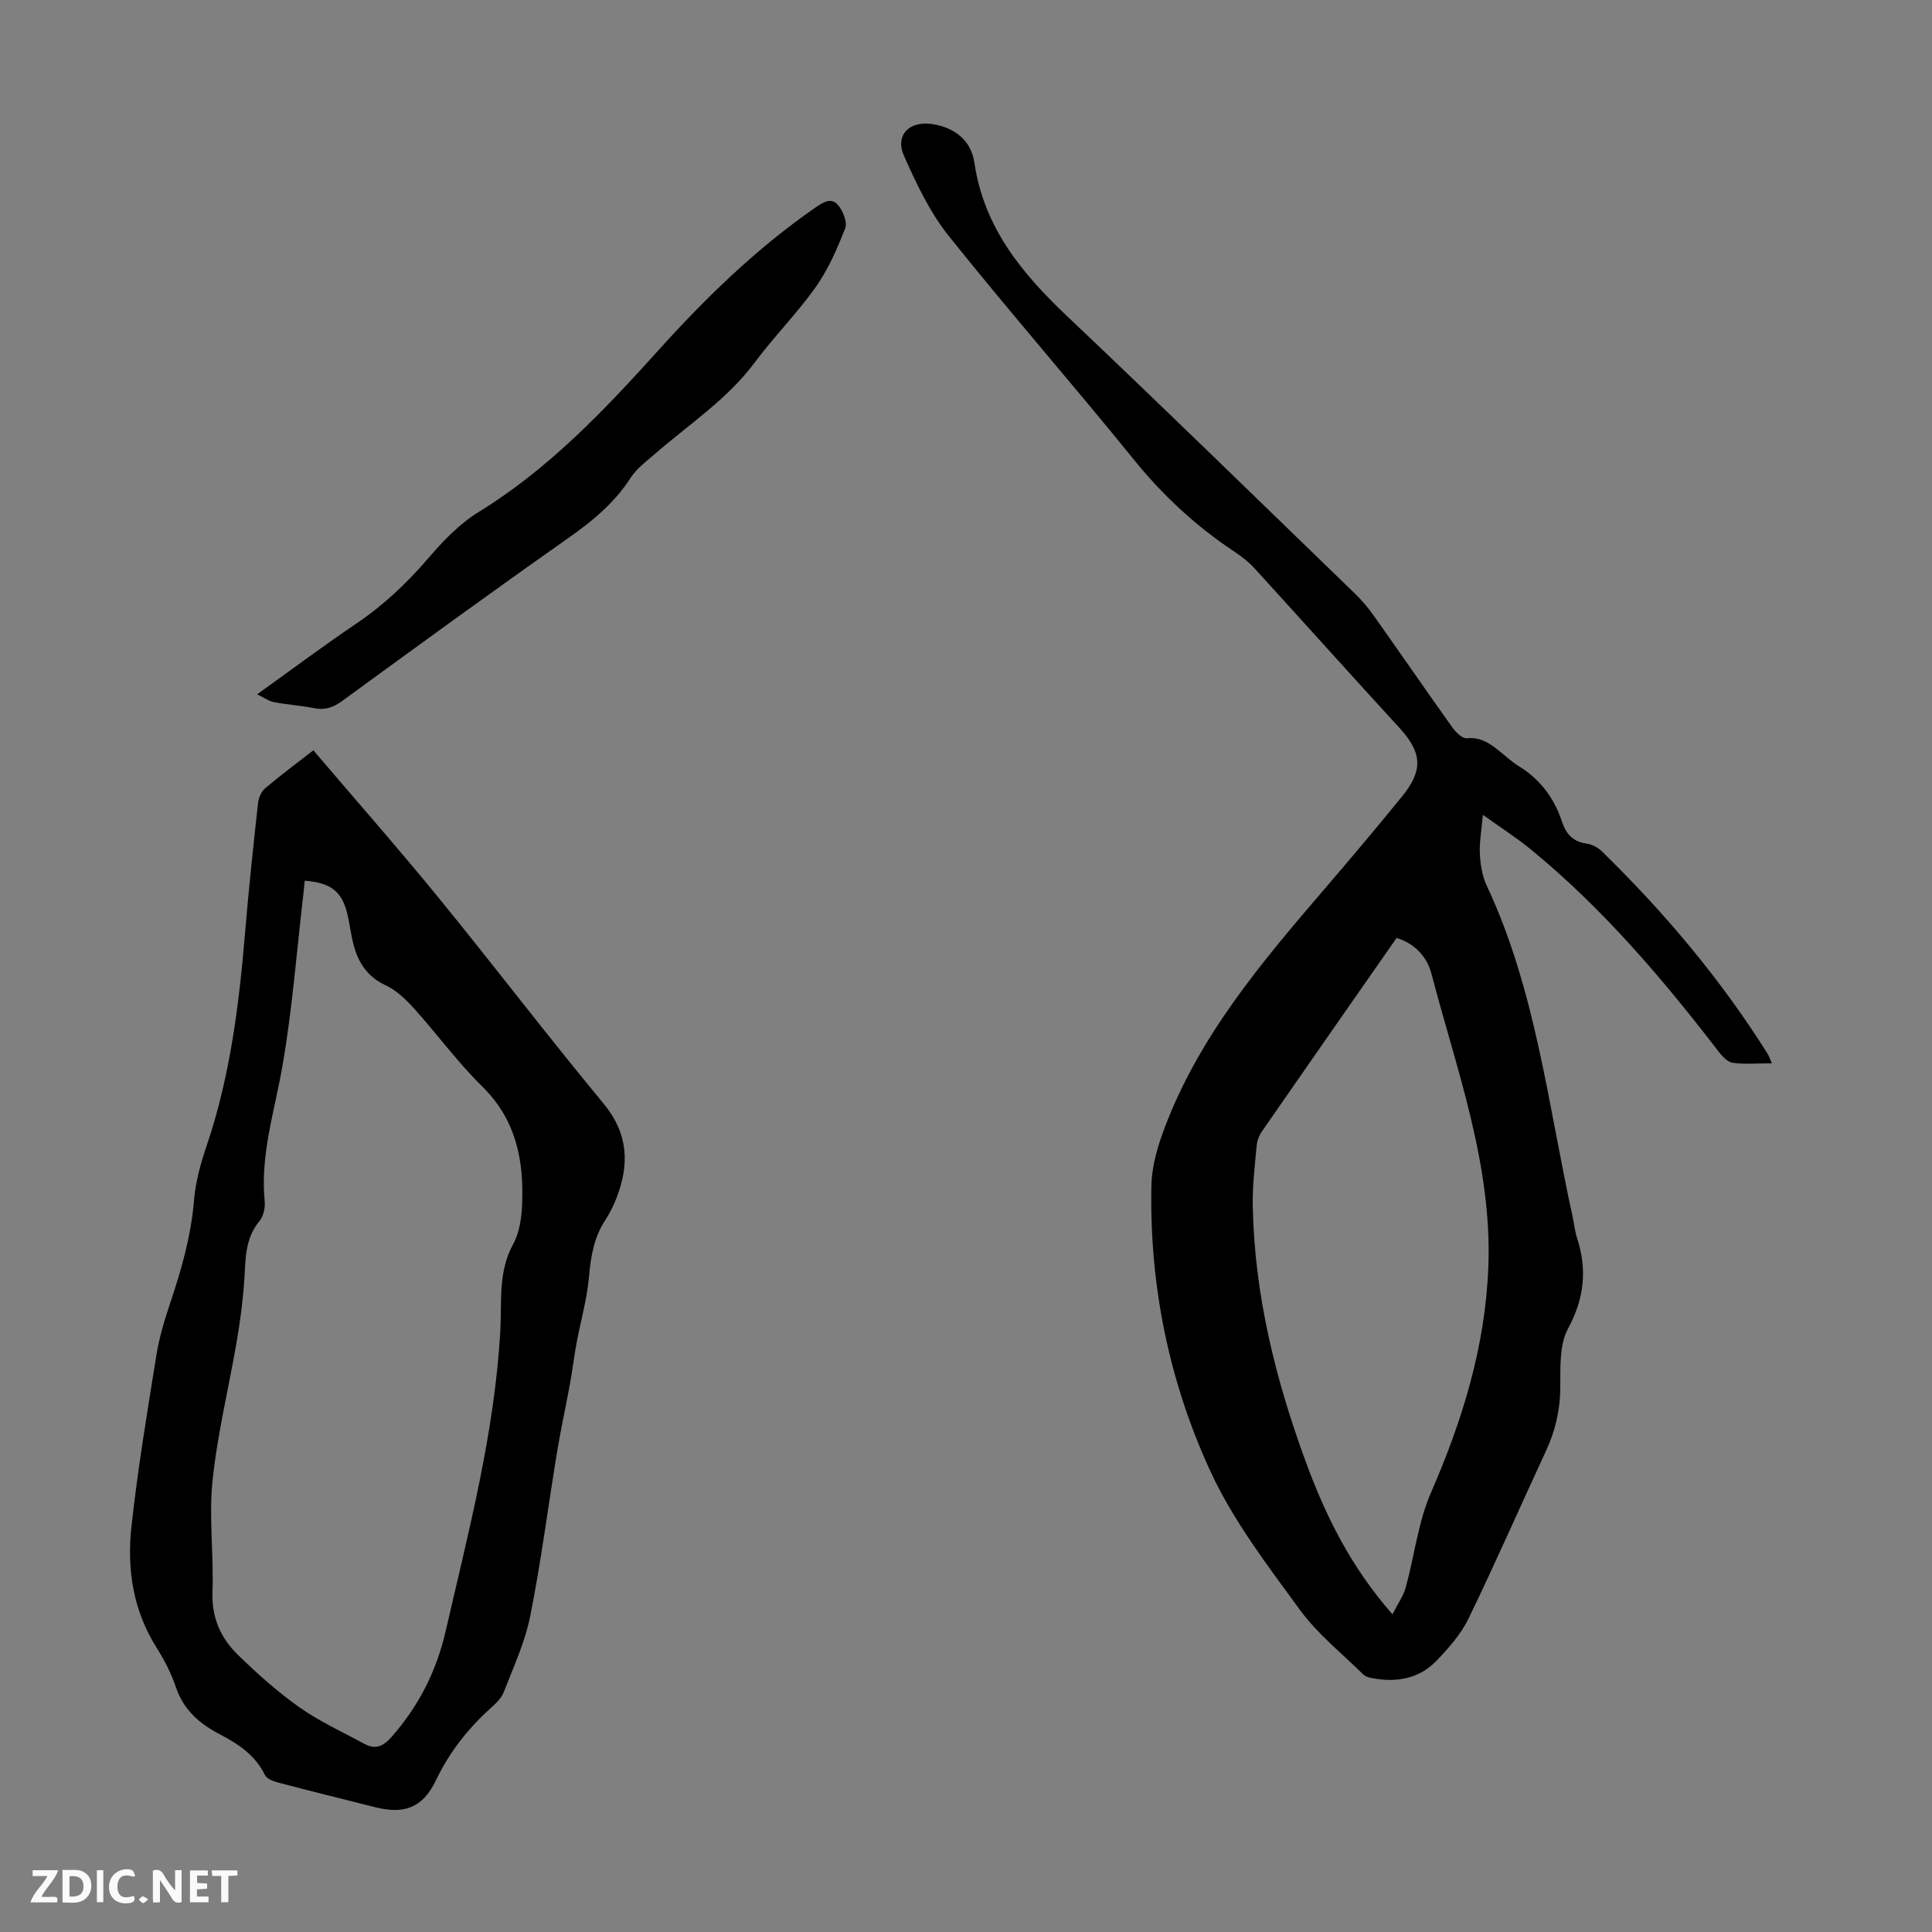 <svg enable-background="new 0 0 400 400" viewBox="0 0 400 400" xmlns="http://www.w3.org/2000/svg"><rect x="0" y="0" width="400" height="400" fill="#808080" stroke="none"/><g fill="#fbfafa"><path d="m37.59 393.81c-.92.31-1.52.05-2-.78-.7-1.2-1.52-2.34-2.47-3.78v4.59c-.55.03-.95.05-1.41.07-.03-.37-.06-.64-.06-.91 0-1.91 0-3.81 0-5.7 1.13-.41 1.77-.03 2.29.91.62 1.11 1.38 2.14 2.31 3.19v-4.2h1.35v6.61z"/><path d="m12.94 393.88v-6.75c1.9.19 3.93-.54 5.37 1.29.8 1.01.78 2.88.03 3.97-1.37 1.97-3.4 1.51-5.4 1.49m1.45-1.22c2.04.12 2.92-.58 2.89-2.21-.03-1.51-.98-2.19-2.89-2z"/><path d="m11.81 393.87h-5.49c.68-2.18 2.47-3.48 3.51-5.45h-3.08v-1.21h5.29c-.71 2.13-2.44 3.48-3.47 5.51.86 0 1.63.04 2.39-.01.79-.05 1.14.21.85 1.16"/><path d="m39.33 393.86v-6.61h3.7v1.07h-2.22v1.52c.68.04 1.34.09 2.07.13v1.07c-.72.05-1.38.09-2.1.14v1.48h2.4v1.19h-3.85z"/><path d="m27.71 388.56c-1.15-.3-2.46-.61-3.1.64-.37.73-.41 1.93-.06 2.67.63 1.35 1.99.93 3.17.68.35.94-.01 1.32-.93 1.46-1.62.25-3.05-.27-3.76-1.48-.73-1.24-.6-3.03.31-4.17.88-1.11 2.71-1.7 4-1.16.32.13.44.74.65 1.12-.1.08-.19.16-.28.24"/><path d="m49.15 387.24v1.07c-.59.02-1.17.05-1.87.08v5.44h-1.48v-5.44h-1.85c-.05-.4-.08-.73-.13-1.15z"/><path d="m20.06 387.21h1.33v6.62h-1.33z"/><path d="m30.68 393.25c-.49.38-.8.79-1.05.76-.32-.05-.6-.45-.9-.7.26-.24.51-.64.8-.67.29-.04.62.3 1.15.61"/></g><path d="m366.86 220.15c-3.07 0-5.64.24-8.13-.11-1.07-.15-2.17-1.36-2.93-2.35-11.7-15.2-24.08-29.76-39-41.94-2.84-2.32-5.96-4.31-9.79-7.05-.28 3.25-.75 5.71-.62 8.14.12 2.2.49 4.55 1.42 6.52 10.21 21.77 12.71 45.52 17.8 68.61.31 1.42.44 2.9.88 4.27 2.15 6.58 1.55 12.55-1.85 18.85-1.86 3.45-1.55 8.25-1.6 12.45-.06 4.59-1.07 8.79-2.99 12.92-5.36 11.54-10.45 23.2-16.01 34.65-1.57 3.24-4.12 6.13-6.66 8.76-3.62 3.75-8.34 4.52-13.35 3.56-.63-.12-1.37-.34-1.8-.77-4.44-4.39-9.47-8.37-13.11-13.37-6.7-9.19-13.79-18.42-18.51-28.66-8.59-18.63-12.67-38.63-12.22-59.28.09-4.01 1.33-8.15 2.77-11.95 7.1-18.76 19.77-33.85 32.61-48.81 5.61-6.54 11.17-13.12 16.6-19.81 4.37-5.4 3.99-9.04-.63-14.08-10.06-10.96-19.98-22.05-30.01-33.04-1.19-1.3-2.63-2.43-4.11-3.41-7.98-5.29-14.86-11.66-20.92-19.15-12.59-15.57-25.8-30.63-38.29-46.27-3.9-4.89-6.69-10.8-9.25-16.57-1.9-4.28 1.1-7.28 5.8-6.58 4.71.71 8.1 3.38 8.78 8.02 1.96 13.35 9.78 22.85 19.17 31.74 20.07 19.01 39.84 38.32 59.71 57.55 1.44 1.39 2.73 2.96 3.89 4.6 5.43 7.67 10.76 15.41 16.22 23.06.7.98 2.04 2.29 2.96 2.2 3.21-.33 5.26 1.45 7.43 3.21 1.05.84 2.04 1.78 3.18 2.47 4.5 2.72 7.47 6.65 9.09 11.58.85 2.57 2.29 4.16 5.11 4.55 1.13.16 2.37.83 3.19 1.64 13.01 12.71 24.66 26.54 34.34 41.98.2.34.34.77.83 1.87zm-78.57 114.08c1.14-2.24 2.26-3.8 2.74-5.53 1.81-6.55 2.56-13.52 5.24-19.67 6.54-15.02 11.27-30.34 11.88-46.82.78-21.14-6.57-40.68-11.79-60.63-.88-3.38-3.36-6.22-7.21-7.39-9.37 13.44-18.66 26.73-27.89 40.06-.61.87-1.01 2.03-1.1 3.09-.37 4.12-.87 8.25-.79 12.37.35 18.32 4.7 35.85 10.98 52.95 4.07 11.07 9.2 21.59 17.94 31.57z" fill="#010000"/><path d="m64.88 155.34c8.82 10.37 17.62 20.35 26.03 30.66 11.46 14.04 22.44 28.48 34.01 42.43 5.2 6.28 5.43 12.65 2.69 19.68-.6 1.55-1.37 3.08-2.28 4.47-2.34 3.59-3.02 7.52-3.38 11.74-.4 4.6-1.72 9.12-2.57 13.69-.52 2.78-.85 5.6-1.35 8.38-.86 4.71-1.9 9.4-2.68 14.12-1.87 11.36-3.32 22.79-5.57 34.07-1.08 5.42-3.48 10.59-5.5 15.79-.49 1.28-1.68 2.36-2.74 3.32-4.69 4.25-8.49 9.07-11.25 14.84-2.75 5.74-6.53 7.16-12.63 5.63-6.72-1.69-13.44-3.35-20.14-5.12-.99-.26-2.3-.79-2.69-1.57-1.99-4.09-5.49-6.41-9.3-8.39-4.19-2.19-7.51-5.02-9.1-9.73-.96-2.84-2.35-5.59-3.96-8.13-4.92-7.75-6.22-16.34-5.26-25.12 1.29-11.87 3.27-23.67 5.16-35.47.58-3.62 1.64-7.19 2.81-10.67 2.35-7 4.38-14.01 4.99-21.45.31-3.85 1.4-7.72 2.65-11.4 4.89-14.43 6.7-29.38 7.96-44.45.73-8.81 1.68-17.6 2.64-26.38.12-1.08.68-2.4 1.48-3.08 3.07-2.61 6.31-5 9.98-7.86zm-1.79 27c-.09.87-.16 1.74-.26 2.61-1.41 11.99-2.31 24.08-4.39 35.95-1.61 9.23-4.58 18.21-3.64 27.78.13 1.35-.24 3.13-1.08 4.13-2.98 3.58-2.86 7.76-3.13 11.99s-.82 8.47-1.53 12.65c-1.65 9.69-4.03 19.3-5.05 29.05-.8 7.61.27 15.41-.02 23.1-.2 5.27 1.68 9.5 5.19 12.94 3.99 3.9 8.2 7.67 12.74 10.89 4.17 2.95 8.9 5.1 13.41 7.56 2.3 1.26 3.9.71 5.74-1.38 5.65-6.43 9.29-13.58 11.23-22.03 4.71-20.49 10.08-40.83 11.28-61.96.35-6.06-.51-12.26 2.67-18.04 1.33-2.41 1.74-5.53 1.85-8.35.37-9.09-1.29-17.44-8.25-24.28-5.09-5-9.35-10.85-14.14-16.17-1.68-1.87-3.65-3.75-5.88-4.79-3.85-1.81-5.73-4.79-6.69-8.63-.46-1.84-.7-3.73-1.1-5.59-1.1-5.11-3.35-6.99-8.95-7.43z" fill="#010000"/><path d="m53.24 143.75c7.2-5.16 13.72-10.05 20.47-14.6 5.71-3.85 10.58-8.47 15.06-13.69 3.02-3.51 6.39-7.03 10.29-9.43 14.51-8.91 26-21.03 37.25-33.5 9.83-10.91 20.32-21.1 32.44-29.51 1.59-1.11 3.31-2.23 4.72-.61 1.05 1.21 2.01 3.57 1.52 4.84-1.64 4.22-3.5 8.5-6.1 12.18-3.87 5.46-8.65 10.27-12.65 15.64-5.65 7.58-13.47 12.69-20.46 18.75-1.85 1.6-3.94 3.12-5.22 5.12-3.35 5.19-7.86 8.92-12.87 12.44-15.73 11.05-31.26 22.38-46.79 33.71-1.86 1.36-3.56 1.98-5.83 1.53-2.74-.54-5.54-.71-8.28-1.24-1.07-.17-2.03-.9-3.55-1.63z" fill="#010000"/></svg>